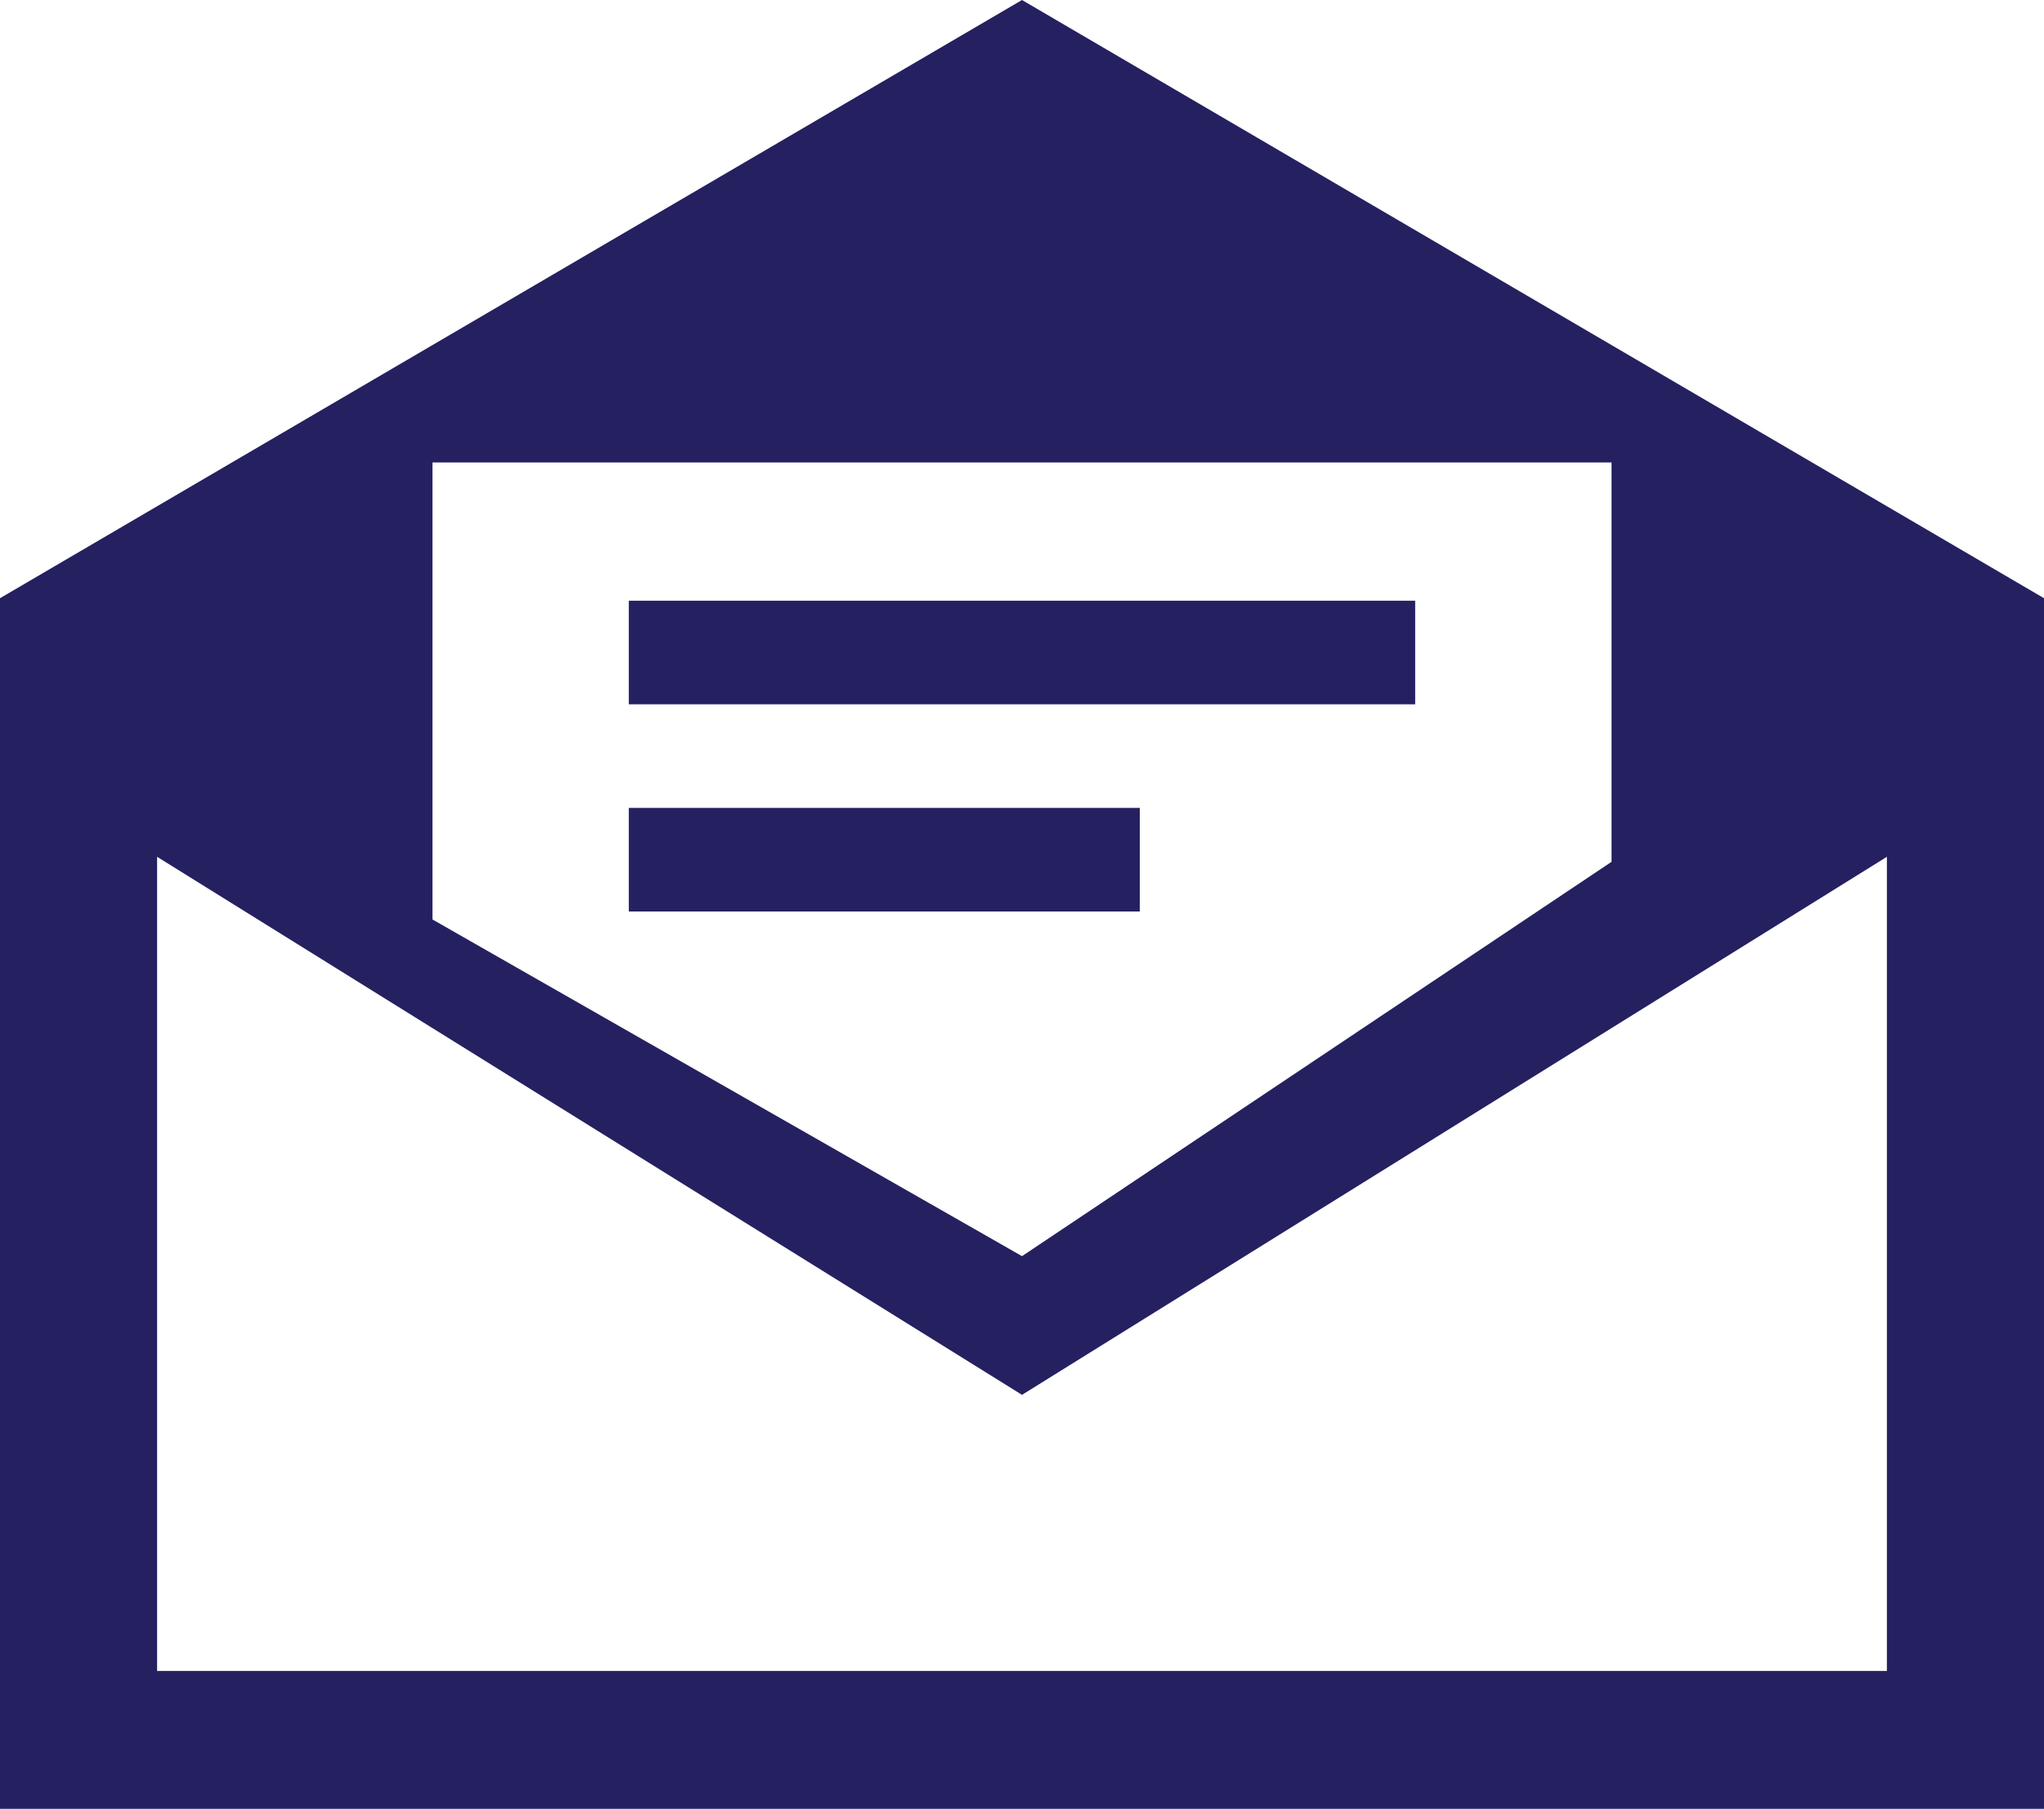 <?xml version="1.0" encoding="UTF-8"?>
<svg id="Layer_2" data-name="Layer 2" xmlns="http://www.w3.org/2000/svg" viewBox="0 0 48.92 43.3">
  <defs>
    <style>
      .cls-1 {
        fill: #252060;
        stroke-width: 0px;
      }
    </style>
  </defs>
  <g id="Layer_2-2" data-name="Layer 2">
    <path class="cls-1" d="m24.46,0L0,14.32v28.98h48.92V14.32L24.46,0Zm-14.11,11.07h28.22v9.56l-14.11,9.44-14.11-8.06v-10.95Zm4.7,3.31v2.48h18.82v-2.48H15.05Zm0,4.96v2.48h12.23v-2.48h-12.23Zm-11.29,1.17l20.7,12.88,20.7-12.88v19.49H3.76v-19.49Z"/>
  </g>
</svg>